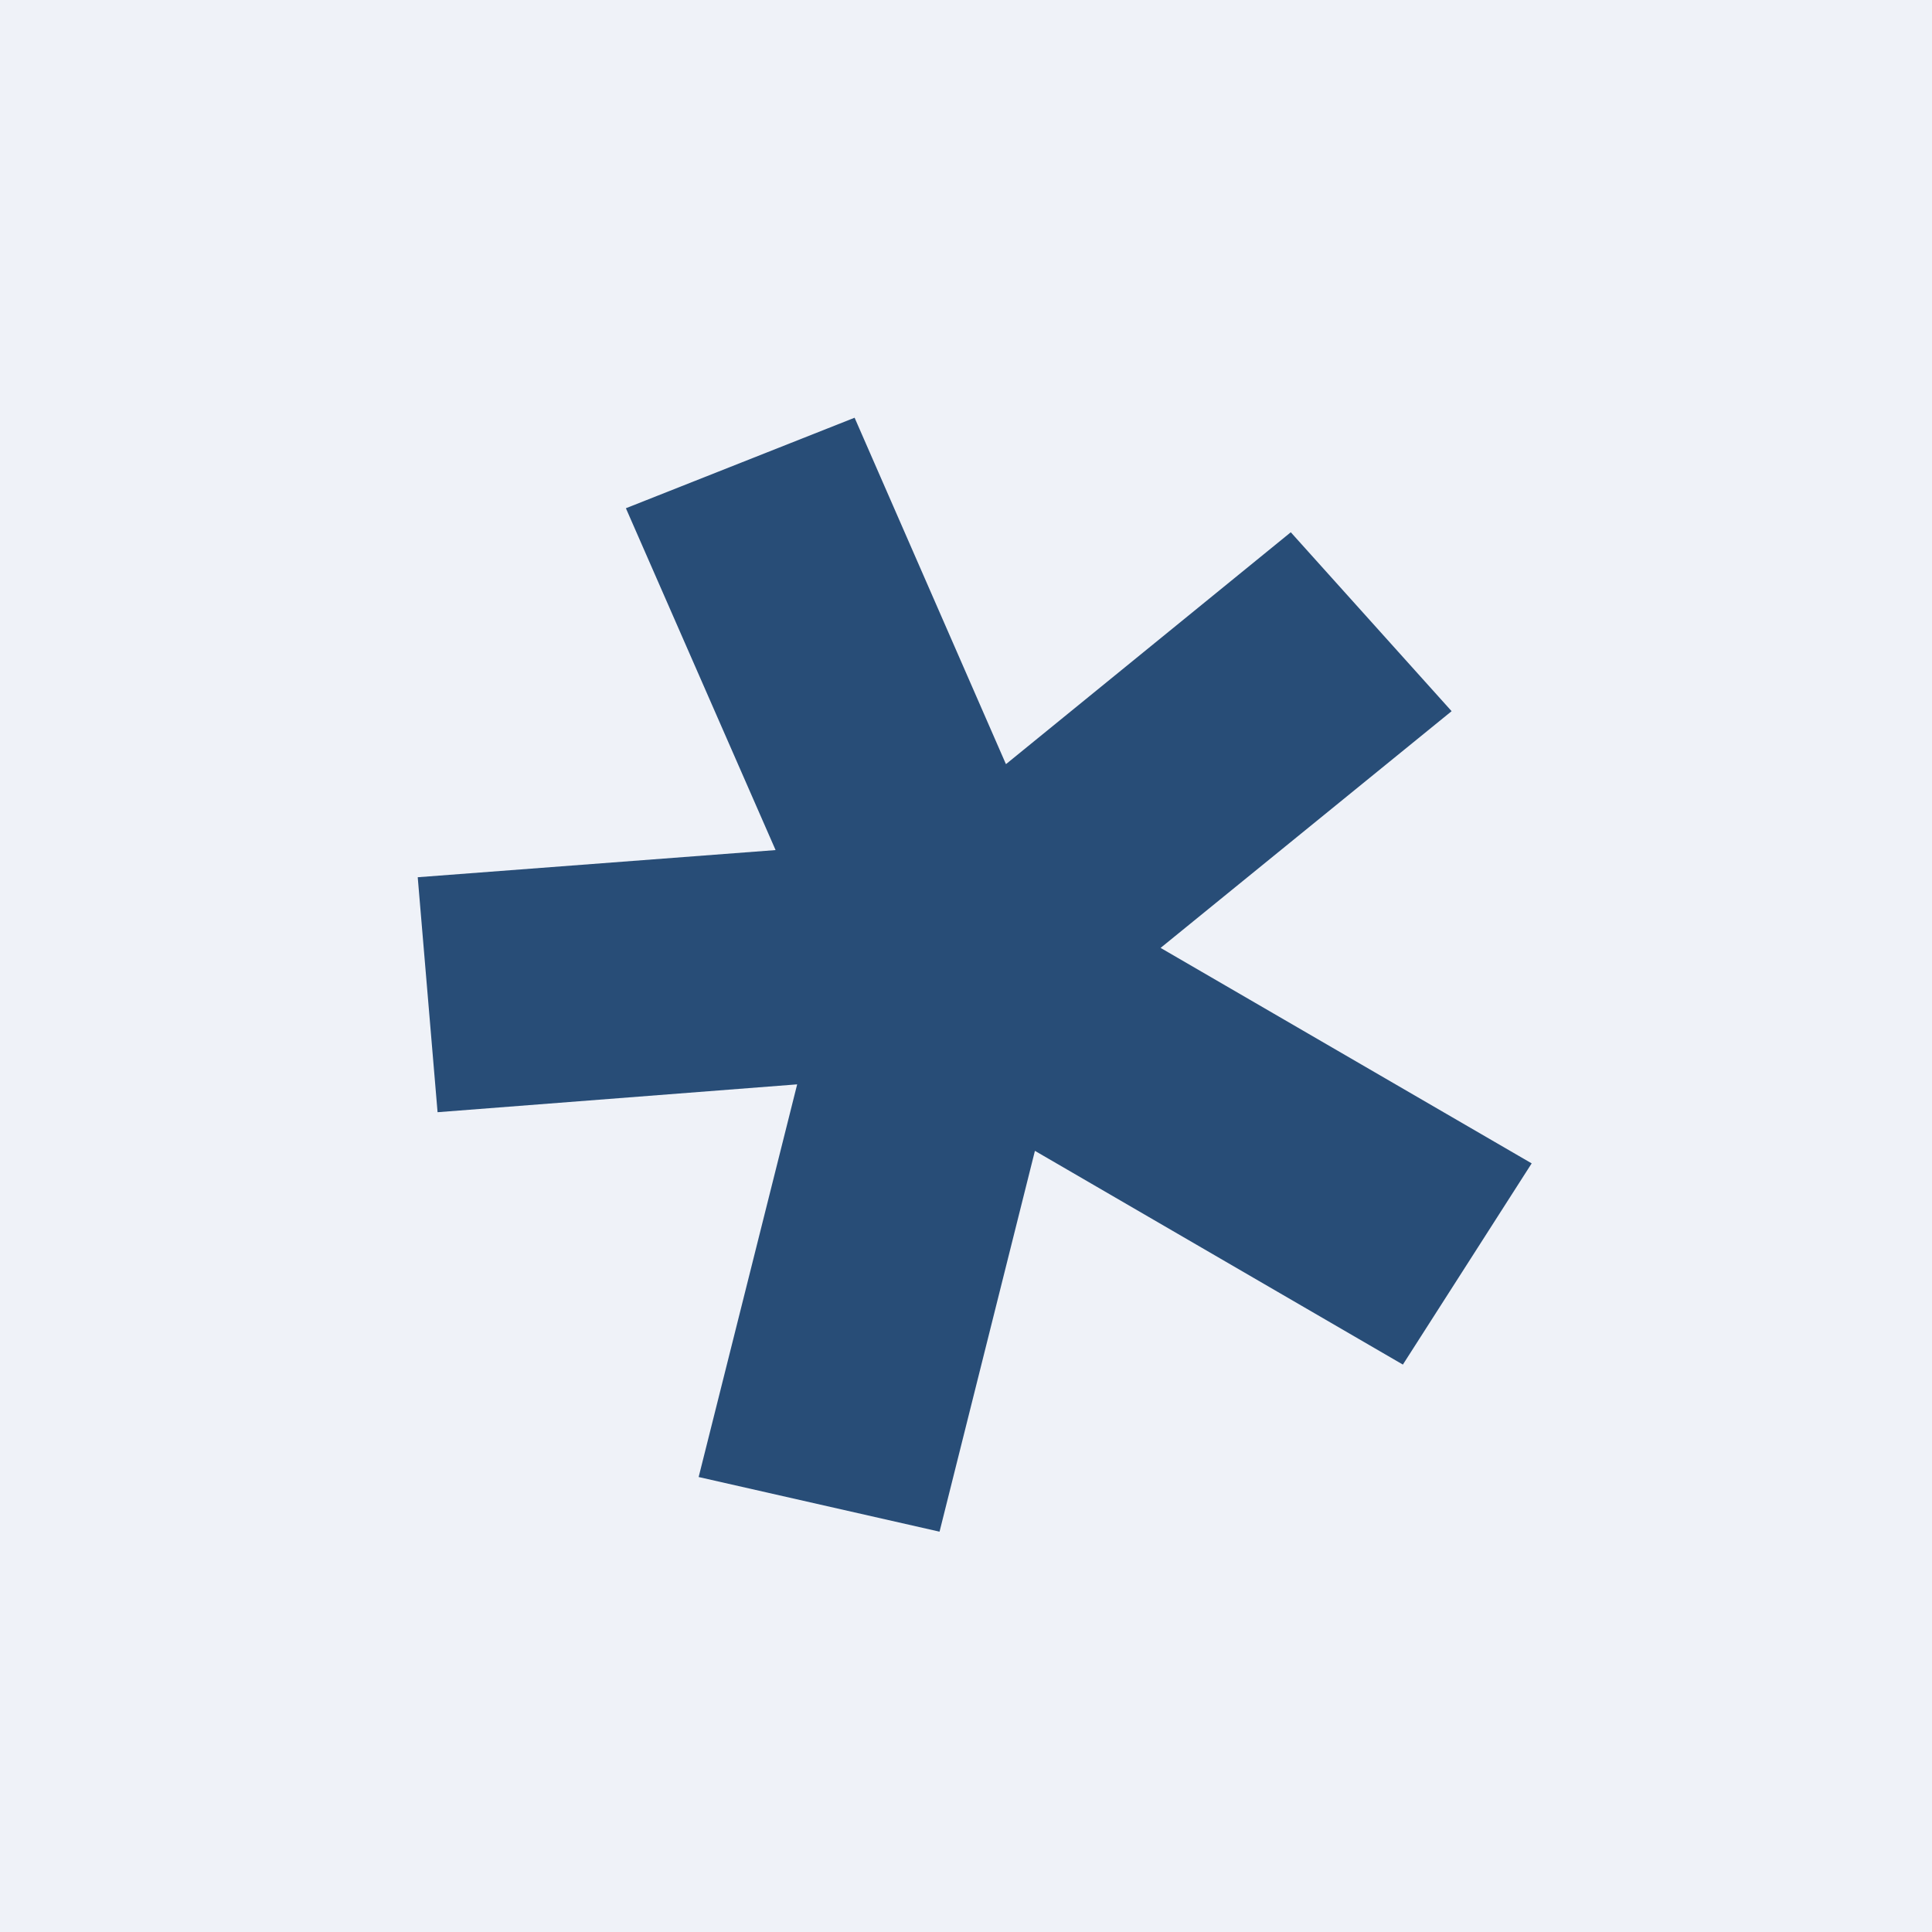 <?xml version="1.0" encoding="UTF-8"?>
<!-- generated by Finnhub -->
<svg viewBox="0 0 55.5 55.5" xmlns="http://www.w3.org/2000/svg">
<path d="M 0,0 H 55.5 V 55.5 H 0 Z" fill="rgb(239, 242, 248)"/>
<path d="M 28.89,21.935 L 24.55,12 L 17.98,14.6 L 22.28,24.42 L 12,25.2 L 12.57,31.95 L 22.9,31.15 L 20.07,42.43 L 26.99,44 L 29.73,33.06 L 40.3,39.2 L 44,33.42 L 33.34,27.23 L 41.7,20.43 L 37.08,15.29 L 28.9,21.95 Z" fill="rgb(40, 77, 119)"/>
</svg>
